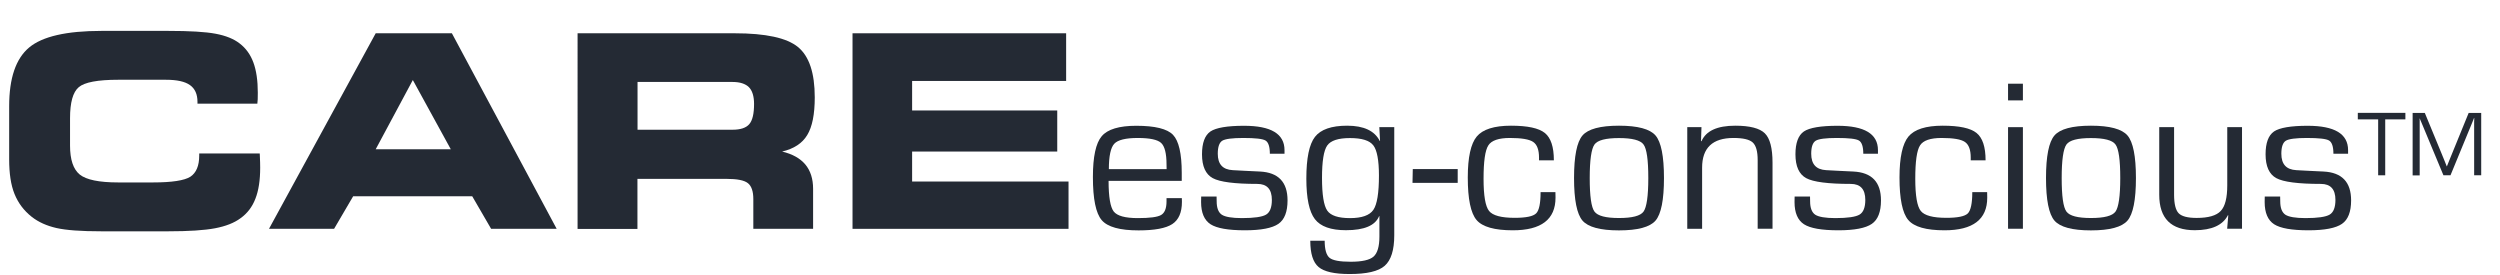 <?xml version="1.0" encoding="utf-8"?>
<!-- Generator: Adobe Illustrator 27.6.1, SVG Export Plug-In . SVG Version: 6.00 Build 0)  -->
<svg version="1.1" id="Layer_1" xmlns="http://www.w3.org/2000/svg" xmlns:xlink="http://www.w3.org/1999/xlink" x="0px" y="0px"
	 viewBox="0 0 272.69 29.95" style="enable-background:new 0 0 272.69 29.95;" xml:space="preserve">
<style type="text/css">
	.st0{fill:#242A34;}
</style>
<g>
	<path class="st0" d="M21.54,11.32v-0.21c0-0.83-0.27-1.44-0.82-1.83C20.17,8.89,19.3,8.7,18.1,8.7h-5.21
		c-2.23,0-3.67,0.27-4.3,0.81c-0.64,0.54-0.95,1.67-0.95,3.39v2.97c0,1.54,0.35,2.59,1.06,3.17c0.71,0.57,2.11,0.86,4.2,0.86h3.78
		c2.07,0,3.43-0.21,4.08-0.62c0.64-0.42,0.97-1.19,0.97-2.31v-0.23h6.6c0,0.03,0,0.08,0.01,0.16c0.03,0.62,0.04,1.08,0.04,1.39
		c0,1.37-0.17,2.49-0.52,3.38c-0.34,0.89-0.88,1.6-1.62,2.13c-0.7,0.52-1.63,0.88-2.79,1.1c-1.16,0.22-2.86,0.33-5.11,0.33h-7.28
		c-2.23,0-3.86-0.12-4.91-0.36c-1.05-0.24-1.95-0.64-2.69-1.22c-0.86-0.68-1.48-1.51-1.88-2.5S1,18.9,1,17.39v-5.81
		c0-3.06,0.73-5.19,2.18-6.4c1.45-1.21,4.08-1.81,7.89-1.81h7.28c2.34,0,4.06,0.1,5.17,0.31c1.11,0.21,1.98,0.56,2.62,1.06
		c0.68,0.52,1.18,1.21,1.5,2.08c0.32,0.87,0.48,1.97,0.48,3.29c0,0.31,0,0.56-0.01,0.72c-0.01,0.17-0.02,0.33-0.04,0.48H21.54z"/>
	<path class="st0" d="M36.44,24.96h-7.1L40.98,3.63h8.31l11.43,21.33h-7.15l-2.06-3.55H38.52L36.44,24.96z M40.98,16.28h8.19
		l-4.14-7.55L40.98,16.28z"/>
	<path class="st0" d="M80.14,3.63c3.38,0,5.68,0.5,6.9,1.5c1.22,1,1.83,2.83,1.83,5.49c0,1.84-0.27,3.21-0.82,4.11
		c-0.54,0.9-1.46,1.5-2.74,1.8c1.13,0.27,1.97,0.74,2.54,1.42c0.56,0.68,0.84,1.56,0.84,2.64v4.37h-6.52v-3.25
		c0-0.84-0.2-1.42-0.59-1.73c-0.4-0.32-1.18-0.47-2.34-0.47h-9.71v5.46h-6.53V3.63H80.14z M79.9,8.94H69.54v5.21H79.9
		c0.87,0,1.48-0.2,1.83-0.61c0.35-0.41,0.52-1.14,0.52-2.2c0-0.84-0.19-1.45-0.56-1.83C81.31,9.14,80.72,8.94,79.9,8.94z"/>
	<path class="st0" d="M116.29,8.83h-16.8v3.22h15.83v4.48H99.49v3.27h17.06v5.16H92.99V3.63h23.3V8.83z"/>
</g>
<g>
	<path class="st0" d="M127.25,21.61h1.66l0.01,0.41c0,1.15-0.35,1.96-1.05,2.42s-1.93,0.69-3.68,0.69c-2.04,0-3.38-0.37-4.02-1.12
		s-0.96-2.31-0.96-4.7c0-2.21,0.32-3.7,0.96-4.45c0.64-0.76,1.9-1.14,3.77-1.14c2.04,0,3.38,0.33,4.01,0.99
		c0.63,0.66,0.95,2.04,0.95,4.15v0.87h-7.98c0,1.75,0.19,2.86,0.56,3.34c0.38,0.48,1.25,0.72,2.63,0.72c1.31,0,2.15-0.11,2.54-0.34
		c0.39-0.23,0.59-0.72,0.59-1.48V21.61z M127.25,18.45l-0.01-0.52c0-1.2-0.2-1.98-0.59-2.34c-0.39-0.36-1.24-0.54-2.55-0.54
		c-1.31,0-2.17,0.21-2.56,0.63c-0.39,0.42-0.59,1.34-0.59,2.77H127.25z"/>
	<path class="st0" d="M140.13,16.77h-1.62c0-0.77-0.16-1.25-0.47-1.44s-1.12-0.28-2.42-0.28c-1.21,0-1.97,0.1-2.3,0.3
		c-0.32,0.2-0.49,0.67-0.49,1.42c0,1.14,0.54,1.73,1.63,1.79l1.31,0.07l1.66,0.08c2.01,0.1,3.01,1.15,3.01,3.15
		c0,1.24-0.33,2.1-1,2.56c-0.67,0.46-1.88,0.7-3.65,0.7c-1.82,0-3.07-0.22-3.75-0.66s-1.03-1.25-1.03-2.42l0.01-0.6h1.68l0.01,0.52
		c0,0.73,0.19,1.21,0.56,1.46c0.37,0.24,1.1,0.37,2.19,0.37c1.34,0,2.22-0.13,2.64-0.38c0.42-0.25,0.63-0.79,0.63-1.6
		c0-1.17-0.53-1.75-1.59-1.75c-2.47,0-4.09-0.21-4.86-0.63s-1.17-1.28-1.17-2.6c0-1.24,0.31-2.07,0.92-2.49
		c0.61-0.41,1.84-0.62,3.67-0.62c2.94,0,4.41,0.88,4.41,2.66V16.77z"/>
	<path class="st0" d="M152.08,13.87v11.8c0,1.61-0.35,2.71-1.04,3.32s-1.97,0.9-3.83,0.9c-1.65,0-2.78-0.25-3.39-0.77
		c-0.6-0.51-0.9-1.46-0.9-2.86h1.57c0,0.95,0.18,1.57,0.53,1.86c0.35,0.29,1.12,0.43,2.31,0.43c1.24,0,2.07-0.19,2.49-0.56
		c0.42-0.37,0.64-1.1,0.64-2.18v-2.23l-0.03-0.01c-0.42,1.03-1.62,1.54-3.62,1.54c-1.64,0-2.77-0.4-3.39-1.21
		c-0.62-0.81-0.93-2.28-0.93-4.42c0-2.22,0.31-3.74,0.94-4.55s1.8-1.22,3.51-1.22c1.82,0,3,0.56,3.56,1.67l0.03-0.01l-0.08-1.5
		H152.08z M147.25,15.06c-1.28,0-2.1,0.27-2.48,0.81c-0.38,0.54-0.57,1.71-0.57,3.53c0,1.83,0.19,3.02,0.57,3.57
		s1.21,0.82,2.48,0.82c1.29,0,2.14-0.3,2.55-0.9c0.41-0.6,0.61-1.85,0.61-3.74c0-1.67-0.21-2.77-0.61-3.29
		C149.39,15.32,148.54,15.06,147.25,15.06z"/>
	<path class="st0" d="M154.1,18.44H159v1.51h-4.93L154.1,18.44z"/>
	<path class="st0" d="M168.04,20.96h1.62l0.01,0.6c0,2.37-1.55,3.56-4.66,3.56c-1.99,0-3.31-0.37-3.95-1.12
		c-0.64-0.75-0.96-2.3-0.96-4.64c0-2.2,0.33-3.69,0.98-4.47c0.65-0.78,1.9-1.18,3.73-1.18c1.8,0,3.03,0.26,3.69,0.79
		c0.66,0.53,0.99,1.52,0.99,2.99h-1.62V17.2c0-0.86-0.21-1.43-0.64-1.72c-0.43-0.29-1.27-0.43-2.54-0.43
		c-1.22,0-2.01,0.27-2.35,0.81c-0.35,0.54-0.52,1.75-0.52,3.64c0,1.84,0.2,3.01,0.6,3.51c0.4,0.5,1.33,0.75,2.79,0.75
		c1.24,0,2.02-0.16,2.35-0.49C167.88,22.95,168.04,22.18,168.04,20.96z"/>
	<path class="st0" d="M176.59,13.71c2.05,0,3.38,0.36,3.99,1.07c0.61,0.71,0.92,2.26,0.92,4.64s-0.31,3.93-0.92,4.64
		c-0.61,0.71-1.94,1.07-3.99,1.07c-2.04,0-3.37-0.36-3.98-1.07c-0.61-0.71-0.92-2.26-0.92-4.64s0.31-3.93,0.92-4.64
		C173.22,14.07,174.55,13.71,176.59,13.71z M176.59,15.06c-1.44,0-2.33,0.23-2.67,0.7c-0.34,0.47-0.52,1.69-0.52,3.66
		s0.17,3.19,0.52,3.66s1.23,0.7,2.67,0.7c1.45,0,2.34-0.23,2.68-0.7c0.34-0.47,0.52-1.69,0.52-3.66s-0.17-3.19-0.52-3.66
		C178.93,15.29,178.03,15.06,176.59,15.06z"/>
	<path class="st0" d="M184.02,13.87h1.57l-0.05,1.51l0.05,0.03c0.49-1.14,1.72-1.7,3.69-1.7c1.58,0,2.66,0.28,3.22,0.83
		s0.84,1.62,0.84,3.2v7.21h-1.62v-7.07v-0.42c0-0.95-0.18-1.59-0.54-1.92c-0.36-0.33-1.06-0.49-2.1-0.49
		c-2.28,0-3.42,1.08-3.42,3.24v6.67h-1.62V13.87z"/>
	<path class="st0" d="M204.86,16.77h-1.62c0-0.77-0.16-1.25-0.47-1.44s-1.12-0.28-2.42-0.28c-1.21,0-1.97,0.1-2.3,0.3
		c-0.32,0.2-0.49,0.67-0.49,1.42c0,1.14,0.54,1.73,1.63,1.79l1.31,0.07l1.66,0.08c2.01,0.1,3.01,1.15,3.01,3.15
		c0,1.24-0.33,2.1-1,2.56c-0.67,0.46-1.88,0.7-3.65,0.7c-1.82,0-3.07-0.22-3.75-0.66s-1.03-1.25-1.03-2.42l0.01-0.6h1.68l0.01,0.52
		c0,0.73,0.19,1.21,0.56,1.46c0.37,0.24,1.1,0.37,2.19,0.37c1.34,0,2.22-0.13,2.64-0.38c0.42-0.25,0.63-0.79,0.63-1.6
		c0-1.17-0.53-1.75-1.59-1.75c-2.47,0-4.09-0.21-4.86-0.63s-1.17-1.28-1.17-2.6c0-1.24,0.31-2.07,0.92-2.49
		c0.61-0.41,1.84-0.62,3.67-0.62c2.94,0,4.41,0.88,4.41,2.66V16.77z"/>
	<path class="st0" d="M215.13,20.96h1.62l0.01,0.6c0,2.37-1.55,3.56-4.66,3.56c-1.99,0-3.31-0.37-3.95-1.12
		c-0.64-0.75-0.96-2.3-0.96-4.64c0-2.2,0.33-3.69,0.98-4.47c0.65-0.78,1.9-1.18,3.73-1.18c1.8,0,3.03,0.26,3.69,0.79
		c0.66,0.53,0.99,1.52,0.99,2.99h-1.62V17.2c0-0.86-0.21-1.43-0.64-1.72c-0.43-0.29-1.27-0.43-2.54-0.43
		c-1.22,0-2.01,0.27-2.35,0.81c-0.35,0.54-0.52,1.75-0.52,3.64c0,1.84,0.2,3.01,0.6,3.51c0.4,0.5,1.33,0.75,2.79,0.75
		c1.24,0,2.02-0.16,2.35-0.49C214.96,22.95,215.13,22.18,215.13,20.96z"/>
	<path class="st0" d="M220.65,9.13v1.82h-1.62V9.13H220.65z M220.65,13.87v11.08h-1.62V13.87H220.65z"/>
	<path class="st0" d="M228.07,13.71c2.05,0,3.38,0.36,3.99,1.07c0.61,0.71,0.92,2.26,0.92,4.64s-0.31,3.93-0.92,4.64
		c-0.61,0.71-1.94,1.07-3.99,1.07c-2.04,0-3.37-0.36-3.98-1.07c-0.61-0.71-0.92-2.26-0.92-4.64s0.31-3.93,0.92-4.64
		C224.7,14.07,226.03,13.71,228.07,13.71z M228.07,15.06c-1.44,0-2.33,0.23-2.67,0.7c-0.34,0.47-0.52,1.69-0.52,3.66
		s0.17,3.19,0.52,3.66s1.23,0.7,2.67,0.7c1.45,0,2.34-0.23,2.68-0.7c0.34-0.47,0.52-1.69,0.52-3.66s-0.17-3.19-0.52-3.66
		C230.41,15.29,229.52,15.06,228.07,15.06z"/>
	<path class="st0" d="M244.55,13.87v11.08h-1.62l0.12-1.45l-0.03-0.04c-0.56,1.1-1.77,1.65-3.62,1.65c-2.59,0-3.88-1.29-3.88-3.87
		v-7.37h1.62v7.37c0,1,0.17,1.68,0.5,2.02c0.33,0.34,0.99,0.51,1.96,0.51c1.28,0,2.15-0.25,2.63-0.76c0.48-0.51,0.71-1.44,0.71-2.79
		v-6.35H244.55z"/>
	<path class="st0" d="M256.14,16.77h-1.62c0-0.77-0.16-1.25-0.47-1.44s-1.12-0.28-2.42-0.28c-1.21,0-1.97,0.1-2.3,0.3
		c-0.32,0.2-0.49,0.67-0.49,1.42c0,1.14,0.54,1.73,1.63,1.79l1.31,0.07l1.66,0.08c2.01,0.1,3.01,1.15,3.01,3.15
		c0,1.24-0.33,2.1-1,2.56c-0.67,0.46-1.88,0.7-3.65,0.7c-1.82,0-3.07-0.22-3.75-0.66s-1.03-1.25-1.03-2.42l0.01-0.6h1.68l0.01,0.52
		c0,0.73,0.19,1.21,0.56,1.46c0.37,0.24,1.1,0.37,2.19,0.37c1.34,0,2.22-0.13,2.64-0.38c0.42-0.25,0.63-0.79,0.63-1.6
		c0-1.17-0.53-1.75-1.59-1.75c-2.47,0-4.09-0.21-4.86-0.63s-1.17-1.28-1.17-2.6c0-1.24,0.31-2.07,0.92-2.49
		c0.61-0.41,1.84-0.62,3.67-0.62c2.94,0,4.41,0.88,4.41,2.66V16.77z"/>
</g>
<g>
	<path class="st0" d="M260.17,13.02v6.1h-0.77v-6.1h-2.22v-0.71h5.19v0.71H260.17z"/>
	<path class="st0" d="M270.64,12.31v6.81h-0.77v-5.45v-0.41l0.01-0.2l0-0.2h-0.02l-0.06,0.16c-0.03,0.08-0.05,0.13-0.06,0.15
		l-0.13,0.32l-2.32,5.63h-0.77l-2.32-5.57l-0.13-0.31L264,13.08c-0.02-0.04-0.04-0.09-0.06-0.15h-0.02l0.01,0.19l0,0.19v0.37v5.45
		h-0.77v-6.81h1.33l1.82,4.41l0.29,0.71l0.14,0.35l0.14,0.35h0.02l0.14-0.35c0.07-0.17,0.12-0.29,0.14-0.35l0.29-0.71l1.8-4.41
		H270.64z"/>
</g>
</svg>
